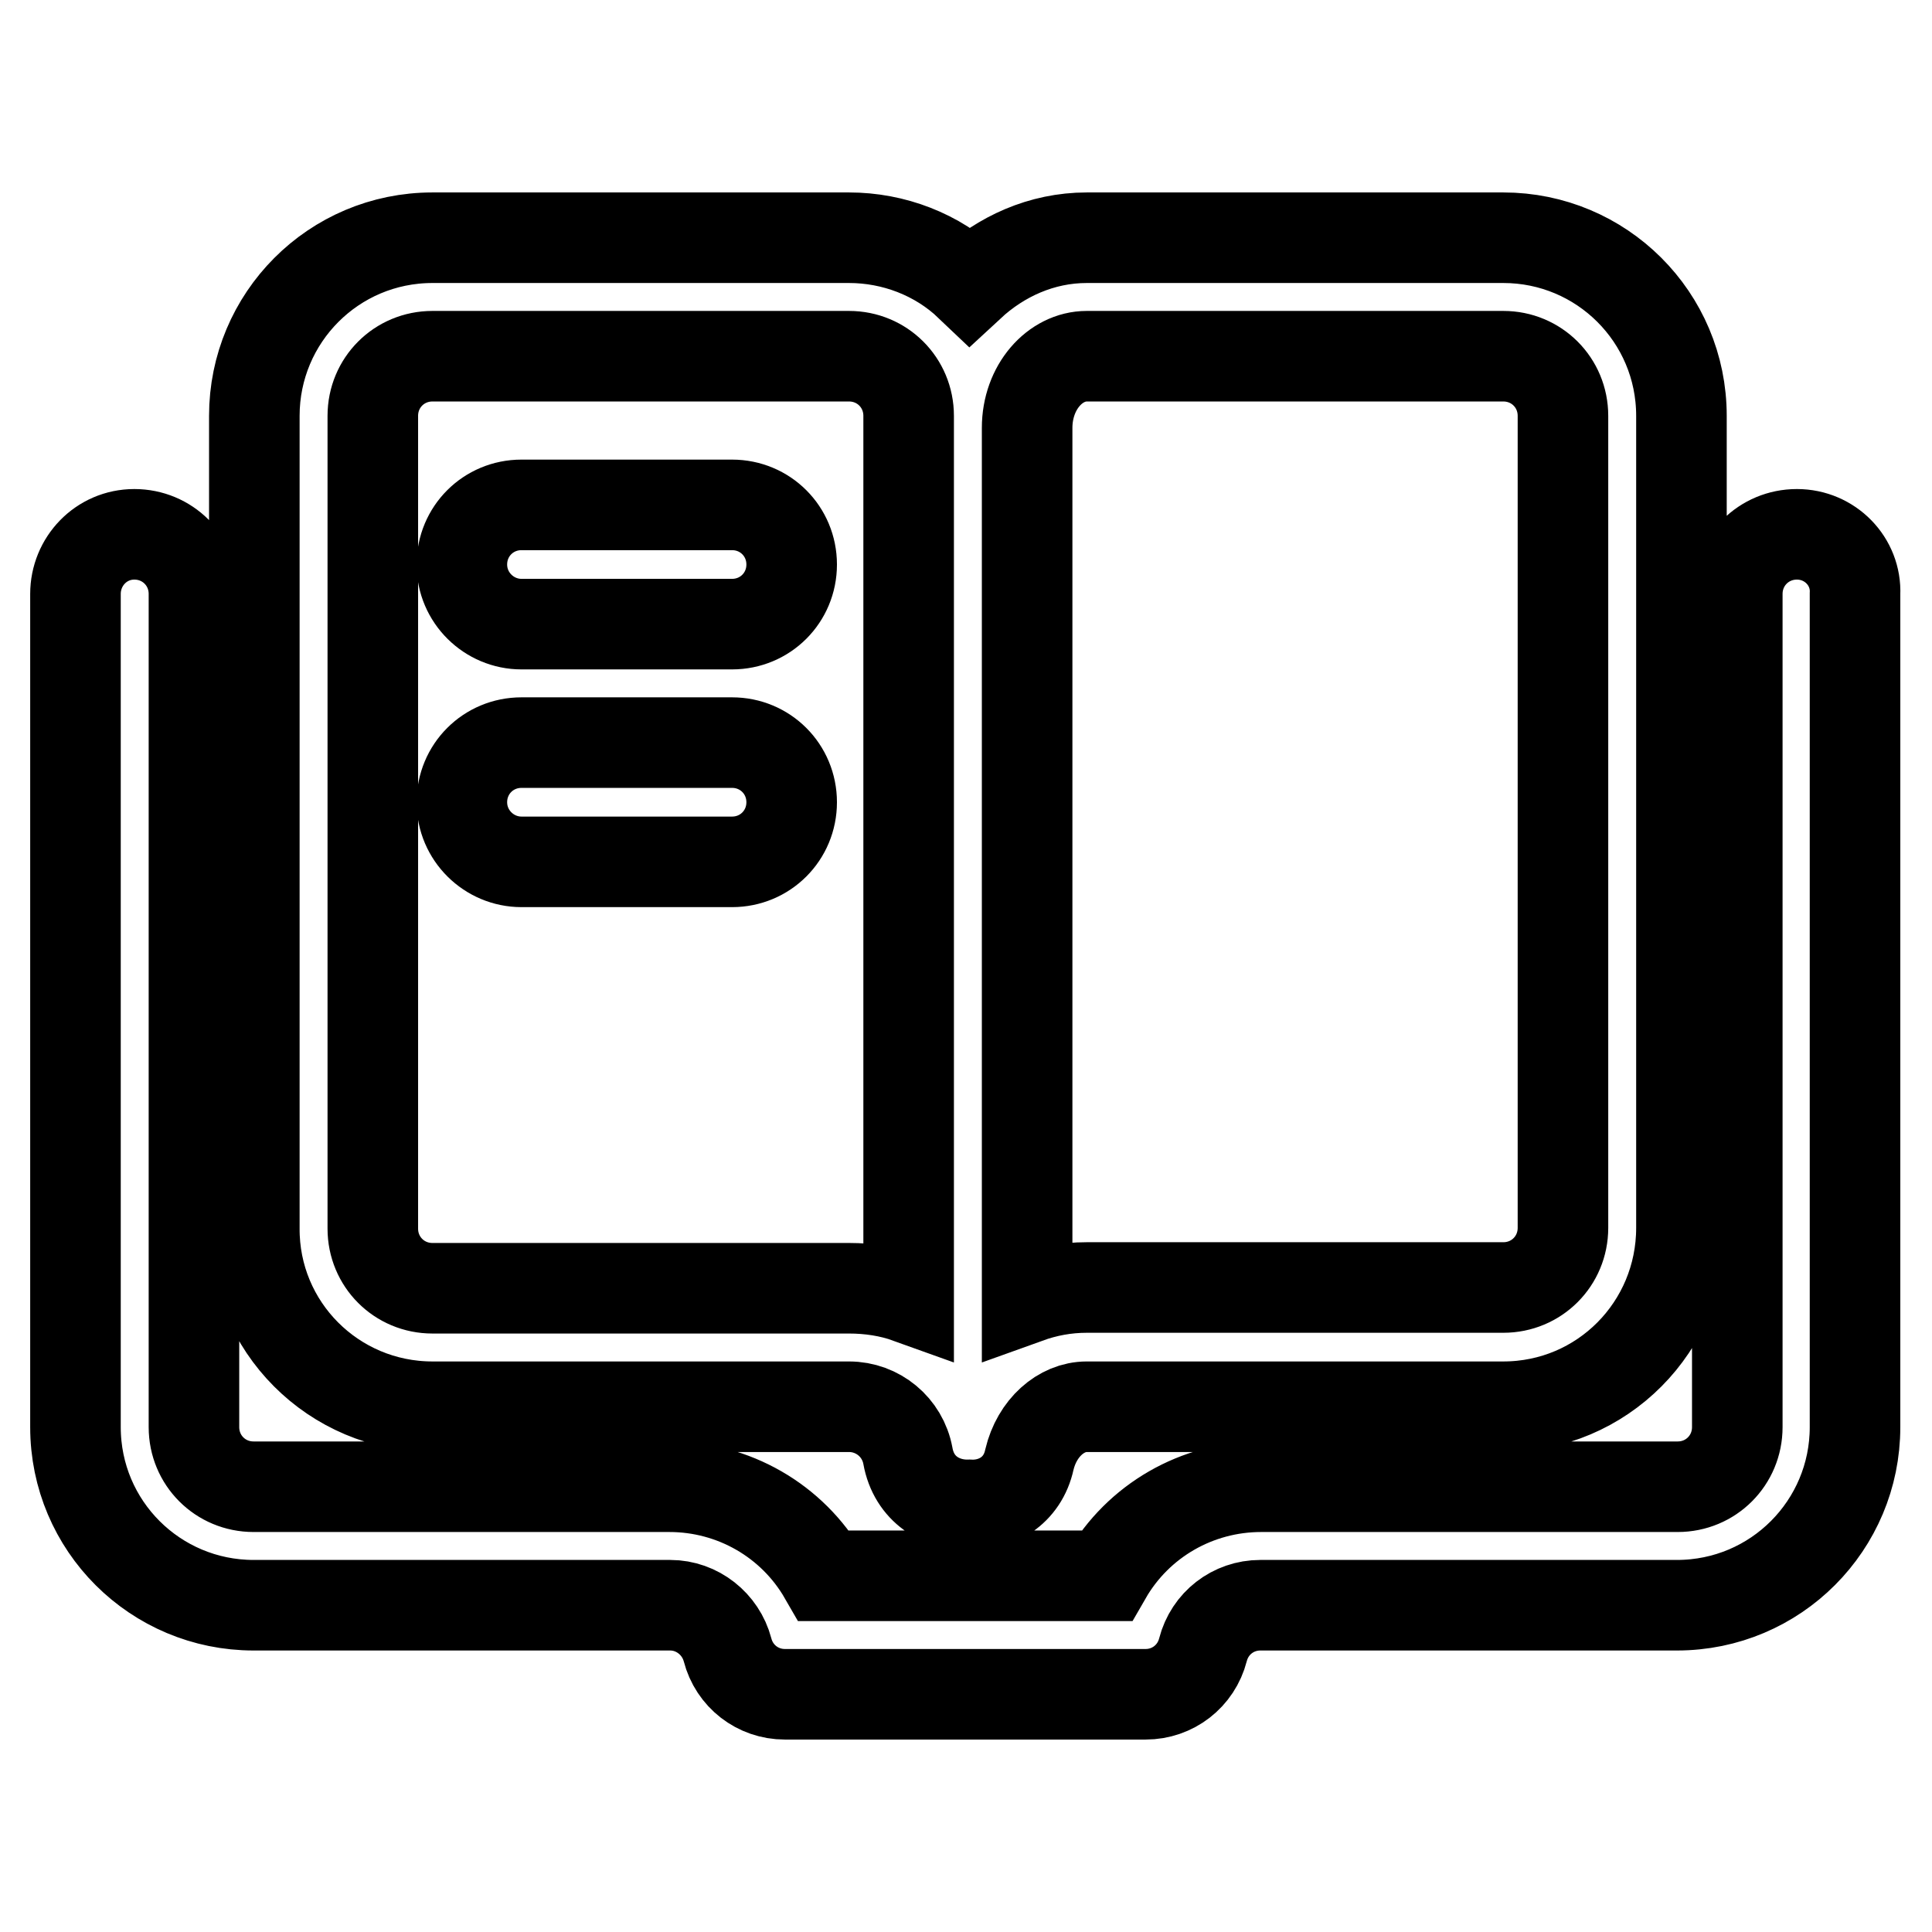 <?xml version="1.0" encoding="utf-8"?>
<!-- Svg Vector Icons : http://www.onlinewebfonts.com/icon -->
<!DOCTYPE svg PUBLIC "-//W3C//DTD SVG 1.1//EN" "http://www.w3.org/Graphics/SVG/1.1/DTD/svg11.dtd">
<svg version="1.1" xmlns="http://www.w3.org/2000/svg" xmlns:xlink="http://www.w3.org/1999/xlink" x="0px" y="0px" viewBox="0 0 256 256" enable-background="new 0 0 256 256" xml:space="preserve">
<g> <path stroke-width="12" fill-opacity="0" stroke="#000000"  d="M57.3,186.4h55.2c3.8,0,7.1,2.7,7.8,6.5c0.8,4.5,4.5,6.6,8.1,6.5c3.5,0.2,7.1-1.8,8-6c1-4.2,4.2-7,7.6-7 h55.2c13.1,0,23.6-10.6,23.6-23.7V55.1c0-13.1-10.6-23.6-23.6-23.6H144c-6,0-11.4,2.5-15.5,6.3c-4.3-4.1-10.1-6.3-16-6.3H57.3 c-13.1,0-23.6,10.6-23.6,23.6v107.6C33.6,175.8,44.2,186.4,57.3,186.4z M144,47.2h55.2c4.4,0,7.9,3.5,7.9,7.9v107.6 c0,4.4-3.5,7.9-7.9,7.9H144c-2.8,0-5.4,0.5-7.9,1.4V56.7C136.1,51.3,139.8,47.2,144,47.2z M49.4,55.1c0-4.4,3.5-7.9,7.9-7.9h55.2 c4.4,0,7.9,3.5,7.9,7.9V172c-2.5-0.9-5.2-1.3-7.9-1.3H57.3c-4.4,0-7.9-3.5-7.9-7.9V55.1z M238.1,70.8c-4.4,0-7.9,3.5-7.9,7.9v110.4 c0,4.4-3.5,7.9-7.9,7.9h-55.2c-8.5,0-16.3,4.5-20.5,11.8h-37.4c-4.2-7.3-12-11.8-20.5-11.8H33.6c-4.4,0-7.9-3.5-7.9-7.9V78.7 c0-4.4-3.5-7.9-7.9-7.9S10,74.4,10,78.7v110.4c0,13.1,10.6,23.6,23.6,23.6h55.2c3.6,0,6.7,2.5,7.6,5.9c0.9,3.5,4,5.9,7.6,5.9h47.8 c3.6,0,6.7-2.4,7.6-5.9c0.9-3.5,4-5.9,7.6-5.9h55.2c13.1,0,23.6-10.6,23.6-23.6V78.7C246,74.4,242.5,70.8,238.1,70.8z M69.1,82.7 H97c4.4,0,7.9-3.5,7.9-7.9s-3.5-7.9-7.9-7.9H69.1c-4.4,0-7.9,3.5-7.9,7.9S64.8,82.7,69.1,82.7z M69.1,114.2H97 c4.4,0,7.9-3.5,7.9-7.9s-3.5-7.9-7.9-7.9H69.1c-4.4,0-7.9,3.5-7.9,7.9S64.8,114.2,69.1,114.2z"/></g>
</svg>